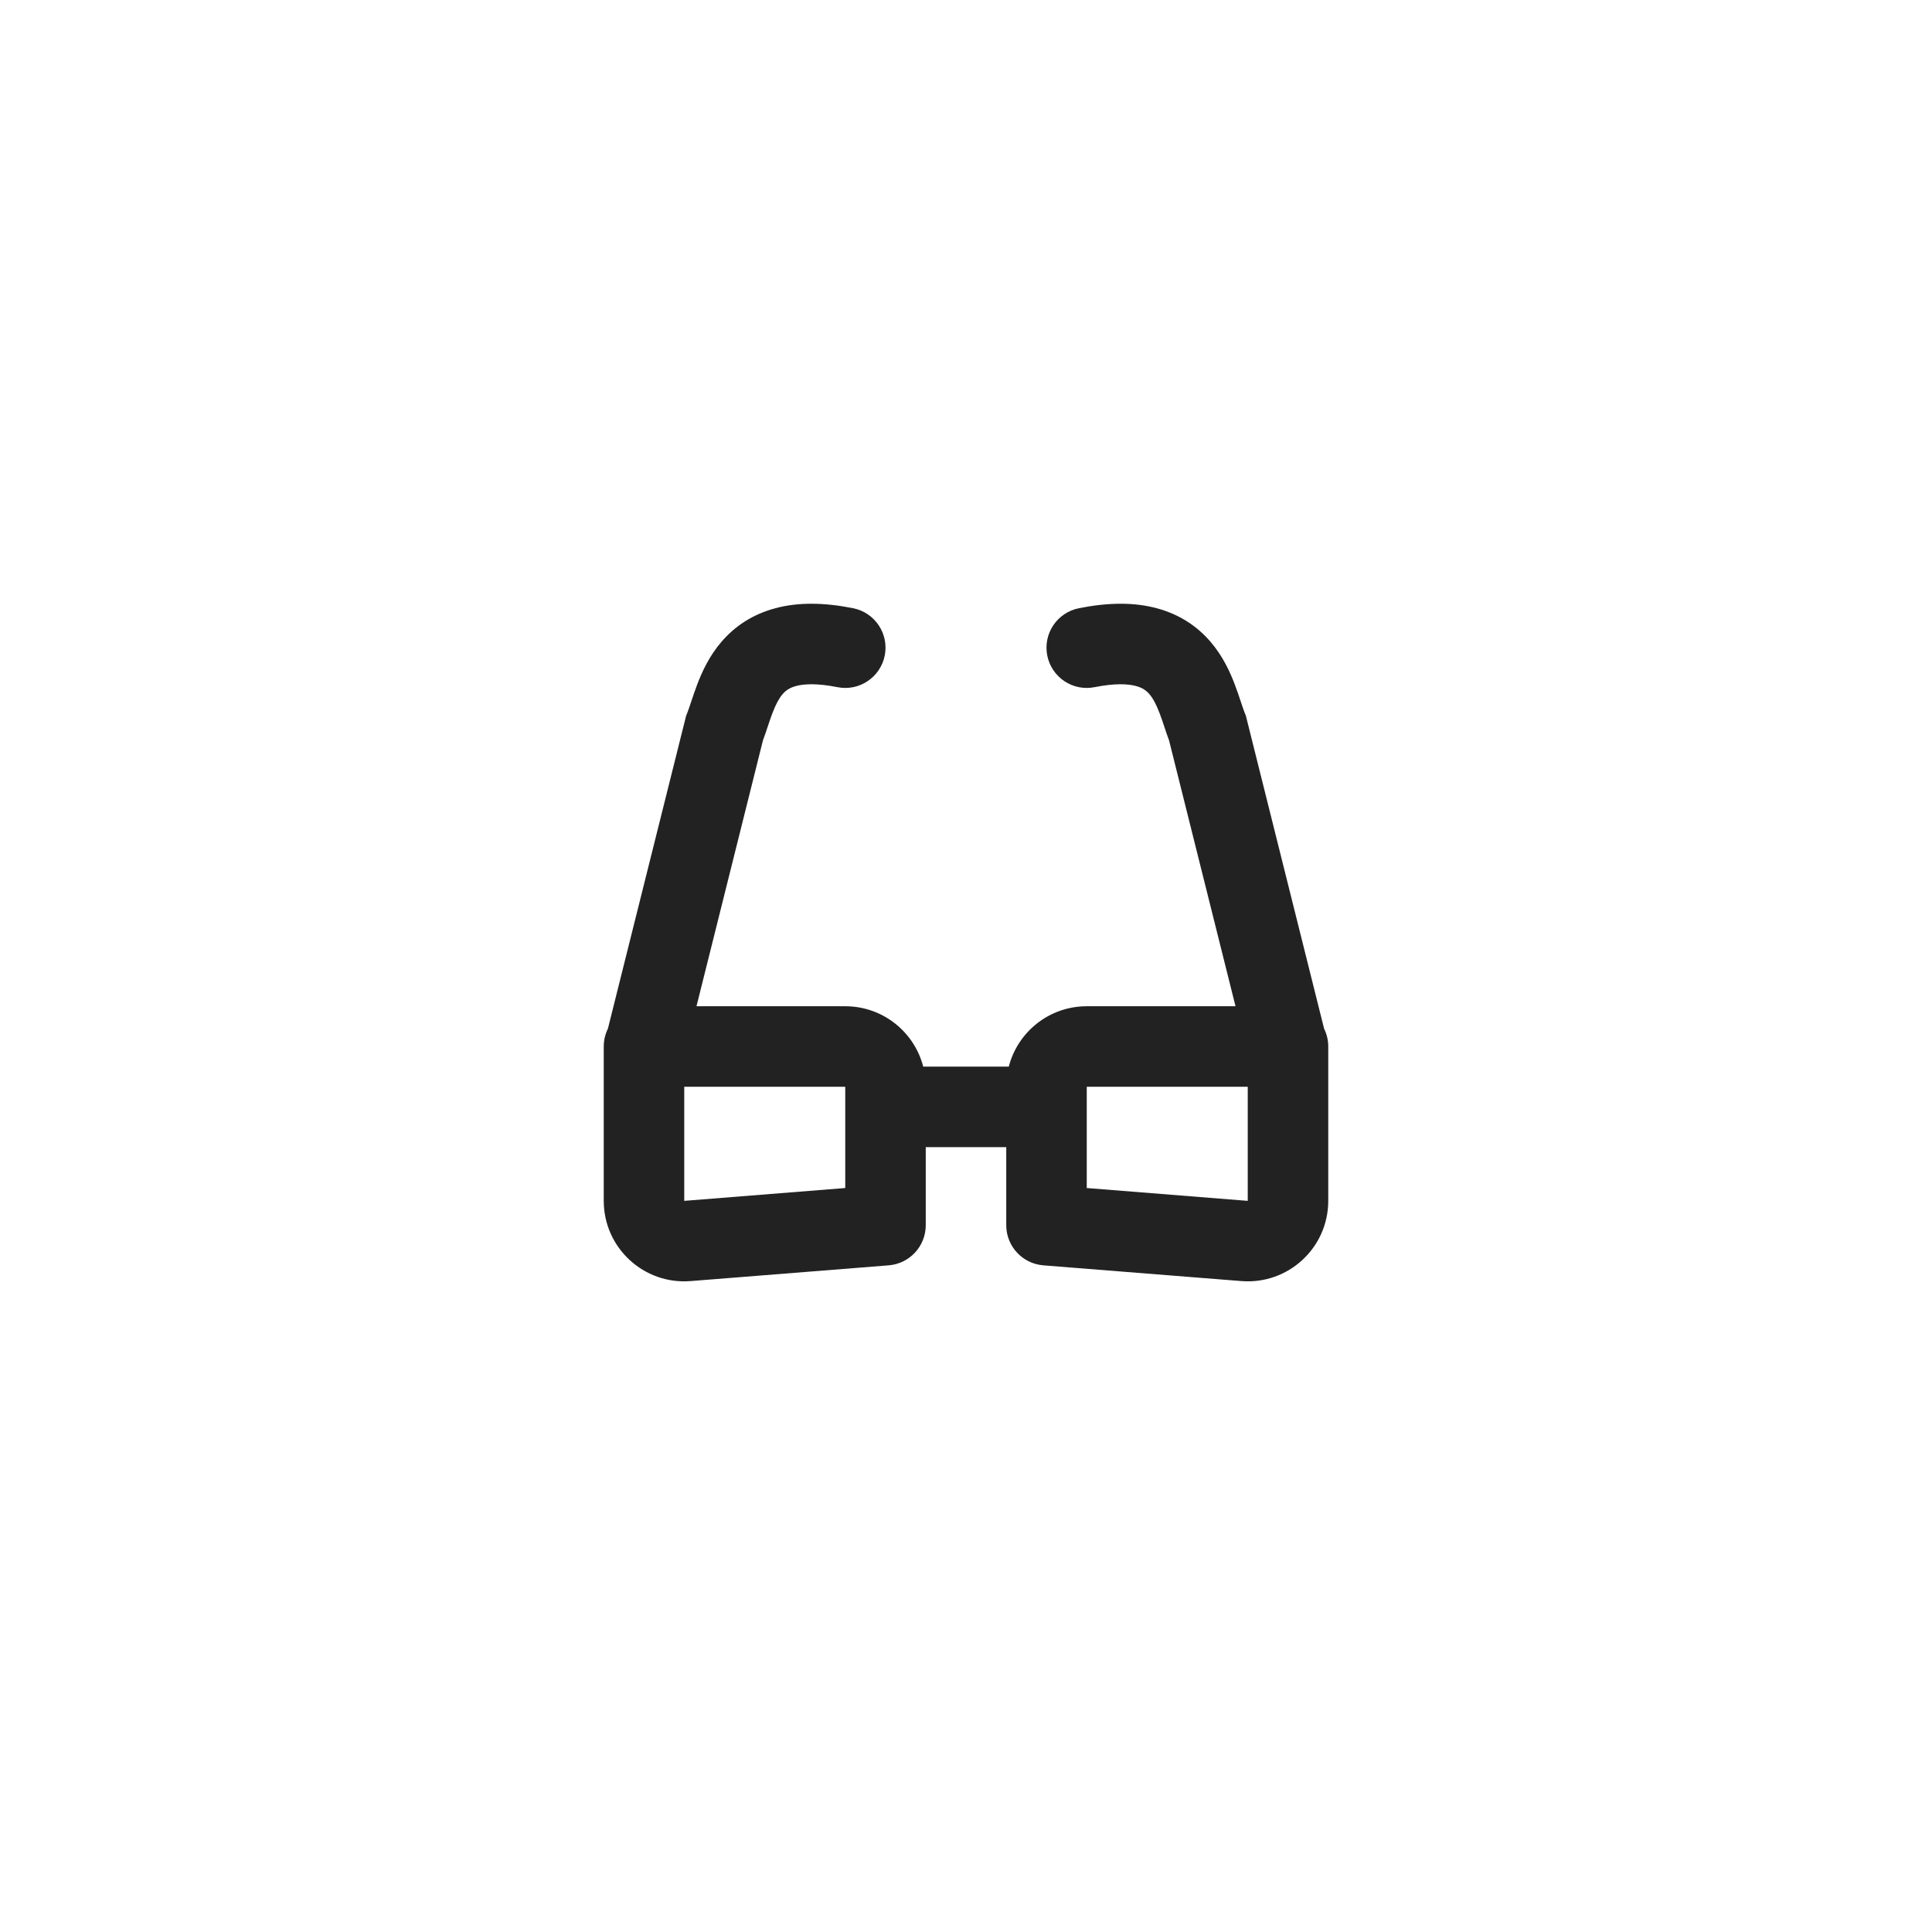 <svg width="48" height="48" viewBox="0 0 48 48" fill="none" xmlns="http://www.w3.org/2000/svg">
<path fill-rule="evenodd" clip-rule="evenodd" d="M18.955 18.395C18.998 18.282 19.036 18.167 19.068 18.07L19.071 18.062C19.113 17.934 19.15 17.823 19.192 17.715C19.276 17.495 19.356 17.348 19.444 17.245C19.519 17.159 19.614 17.087 19.78 17.043C19.963 16.994 20.28 16.968 20.804 17.072C21.345 17.181 21.872 16.829 21.981 16.288C22.089 15.746 21.738 15.22 21.196 15.111C20.47 14.966 19.828 14.96 19.267 15.11C18.688 15.264 18.252 15.566 17.931 15.938C17.623 16.294 17.443 16.688 17.324 17C17.266 17.152 17.217 17.3 17.177 17.419L17.173 17.431C17.13 17.561 17.1 17.649 17.072 17.72L17.046 17.783L17.03 17.849L15.103 25.558C15.037 25.692 15 25.841 15 26V26.071C15 26.085 15 26.1 15 26.114V29.835C15 31.002 15.995 31.921 17.159 31.828L22.079 31.437C22.599 31.395 23 30.962 23 30.44V28.5H25V30.44C25 30.962 25.401 31.395 25.921 31.437L30.841 31.828C32.005 31.921 33 31.002 33 29.835V26.114C33 26.1 33 26.085 33 26.071V26C33 25.841 32.963 25.692 32.897 25.558L30.97 17.849L30.954 17.783L30.928 17.72C30.9 17.649 30.87 17.561 30.827 17.431L30.823 17.419C30.783 17.3 30.734 17.152 30.676 17C30.557 16.688 30.377 16.294 30.069 15.938C29.748 15.566 29.312 15.264 28.733 15.11C28.172 14.96 27.53 14.966 26.804 15.111C26.262 15.22 25.911 15.746 26.019 16.288C26.128 16.829 26.654 17.181 27.196 17.072C27.72 16.968 28.037 16.994 28.22 17.043C28.386 17.087 28.481 17.159 28.556 17.245C28.644 17.348 28.724 17.495 28.808 17.715C28.85 17.823 28.887 17.934 28.929 18.062L28.932 18.07L28.932 18.07C28.964 18.167 29.002 18.282 29.045 18.395L30.696 25H27C26.068 25 25.285 25.637 25.063 26.5H22.937C22.715 25.637 21.932 25 21 25H17.304L18.955 18.395ZM21 29.516L17 29.835V27H21V29.516ZM27 29.516L31 29.835V27H27V29.516Z" fill="#222222"/>
</svg>
